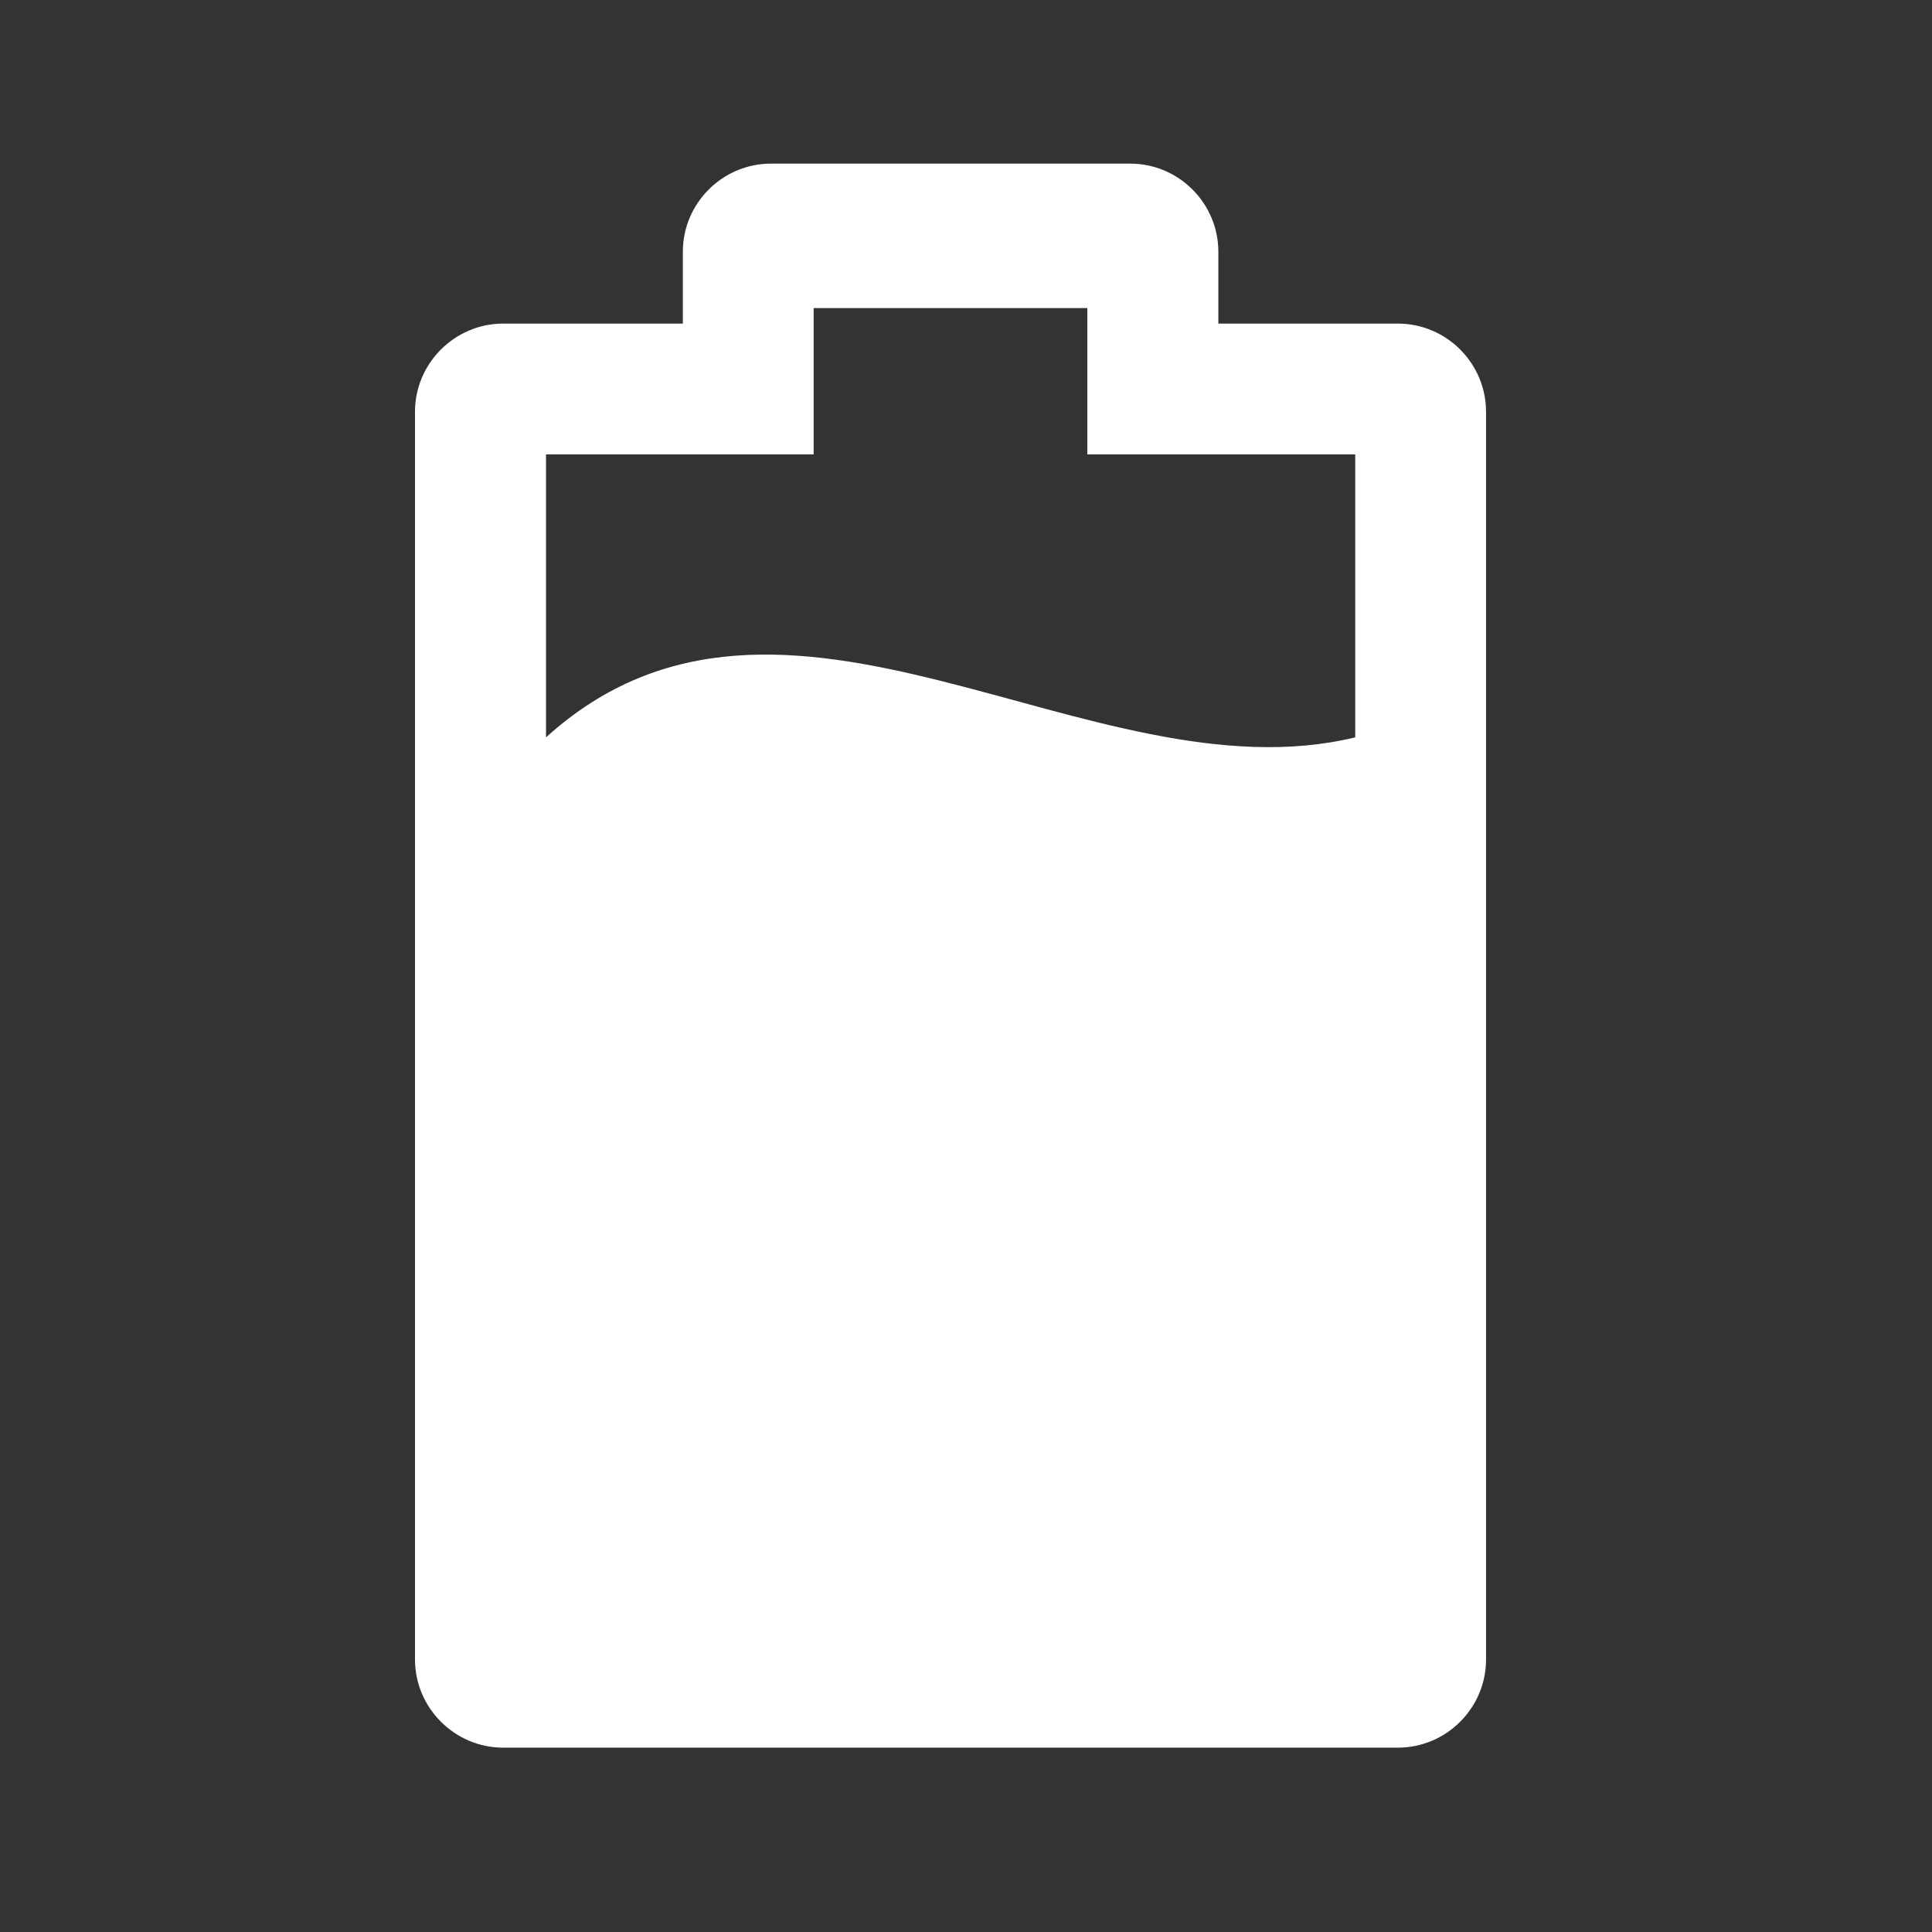 <svg xmlns="http://www.w3.org/2000/svg" xmlns:xlink="http://www.w3.org/1999/xlink" width="50" zoomAndPan="magnify" viewBox="0 0 37.5 37.5" height="50" preserveAspectRatio="xMidYMid meet" version="1.0"><rect x="0" y="0" width="37.5" height="37.5" fill="#333333" stroke="none"/><path fill="#ffffff" d="M 9.766 6.281 L 13.254 6.281 L 13.254 4.887 C 13.254 3.945 14.023 3.176 14.965 3.176 L 21.938 3.176 C 22.879 3.176 23.648 3.945 23.648 4.887 L 23.648 6.281 L 27.133 6.281 C 28.074 6.281 28.844 7.051 28.844 7.992 L 28.844 32.211 C 28.844 33.152 28.074 33.922 27.133 33.922 L 9.766 33.922 C 8.828 33.922 8.055 33.152 8.055 32.211 L 8.055 7.992 C 8.055 7.051 8.828 6.281 9.766 6.281 Z M 10.598 8.82 L 15.793 8.82 L 15.793 5.98 L 21.105 5.98 L 21.105 8.82 L 26.305 8.82 L 26.305 14.312 C 21.172 15.555 15.203 10.141 10.598 14.312 Z M 10.598 8.82 " fill-opacity="1" fill-rule="evenodd"/></svg>